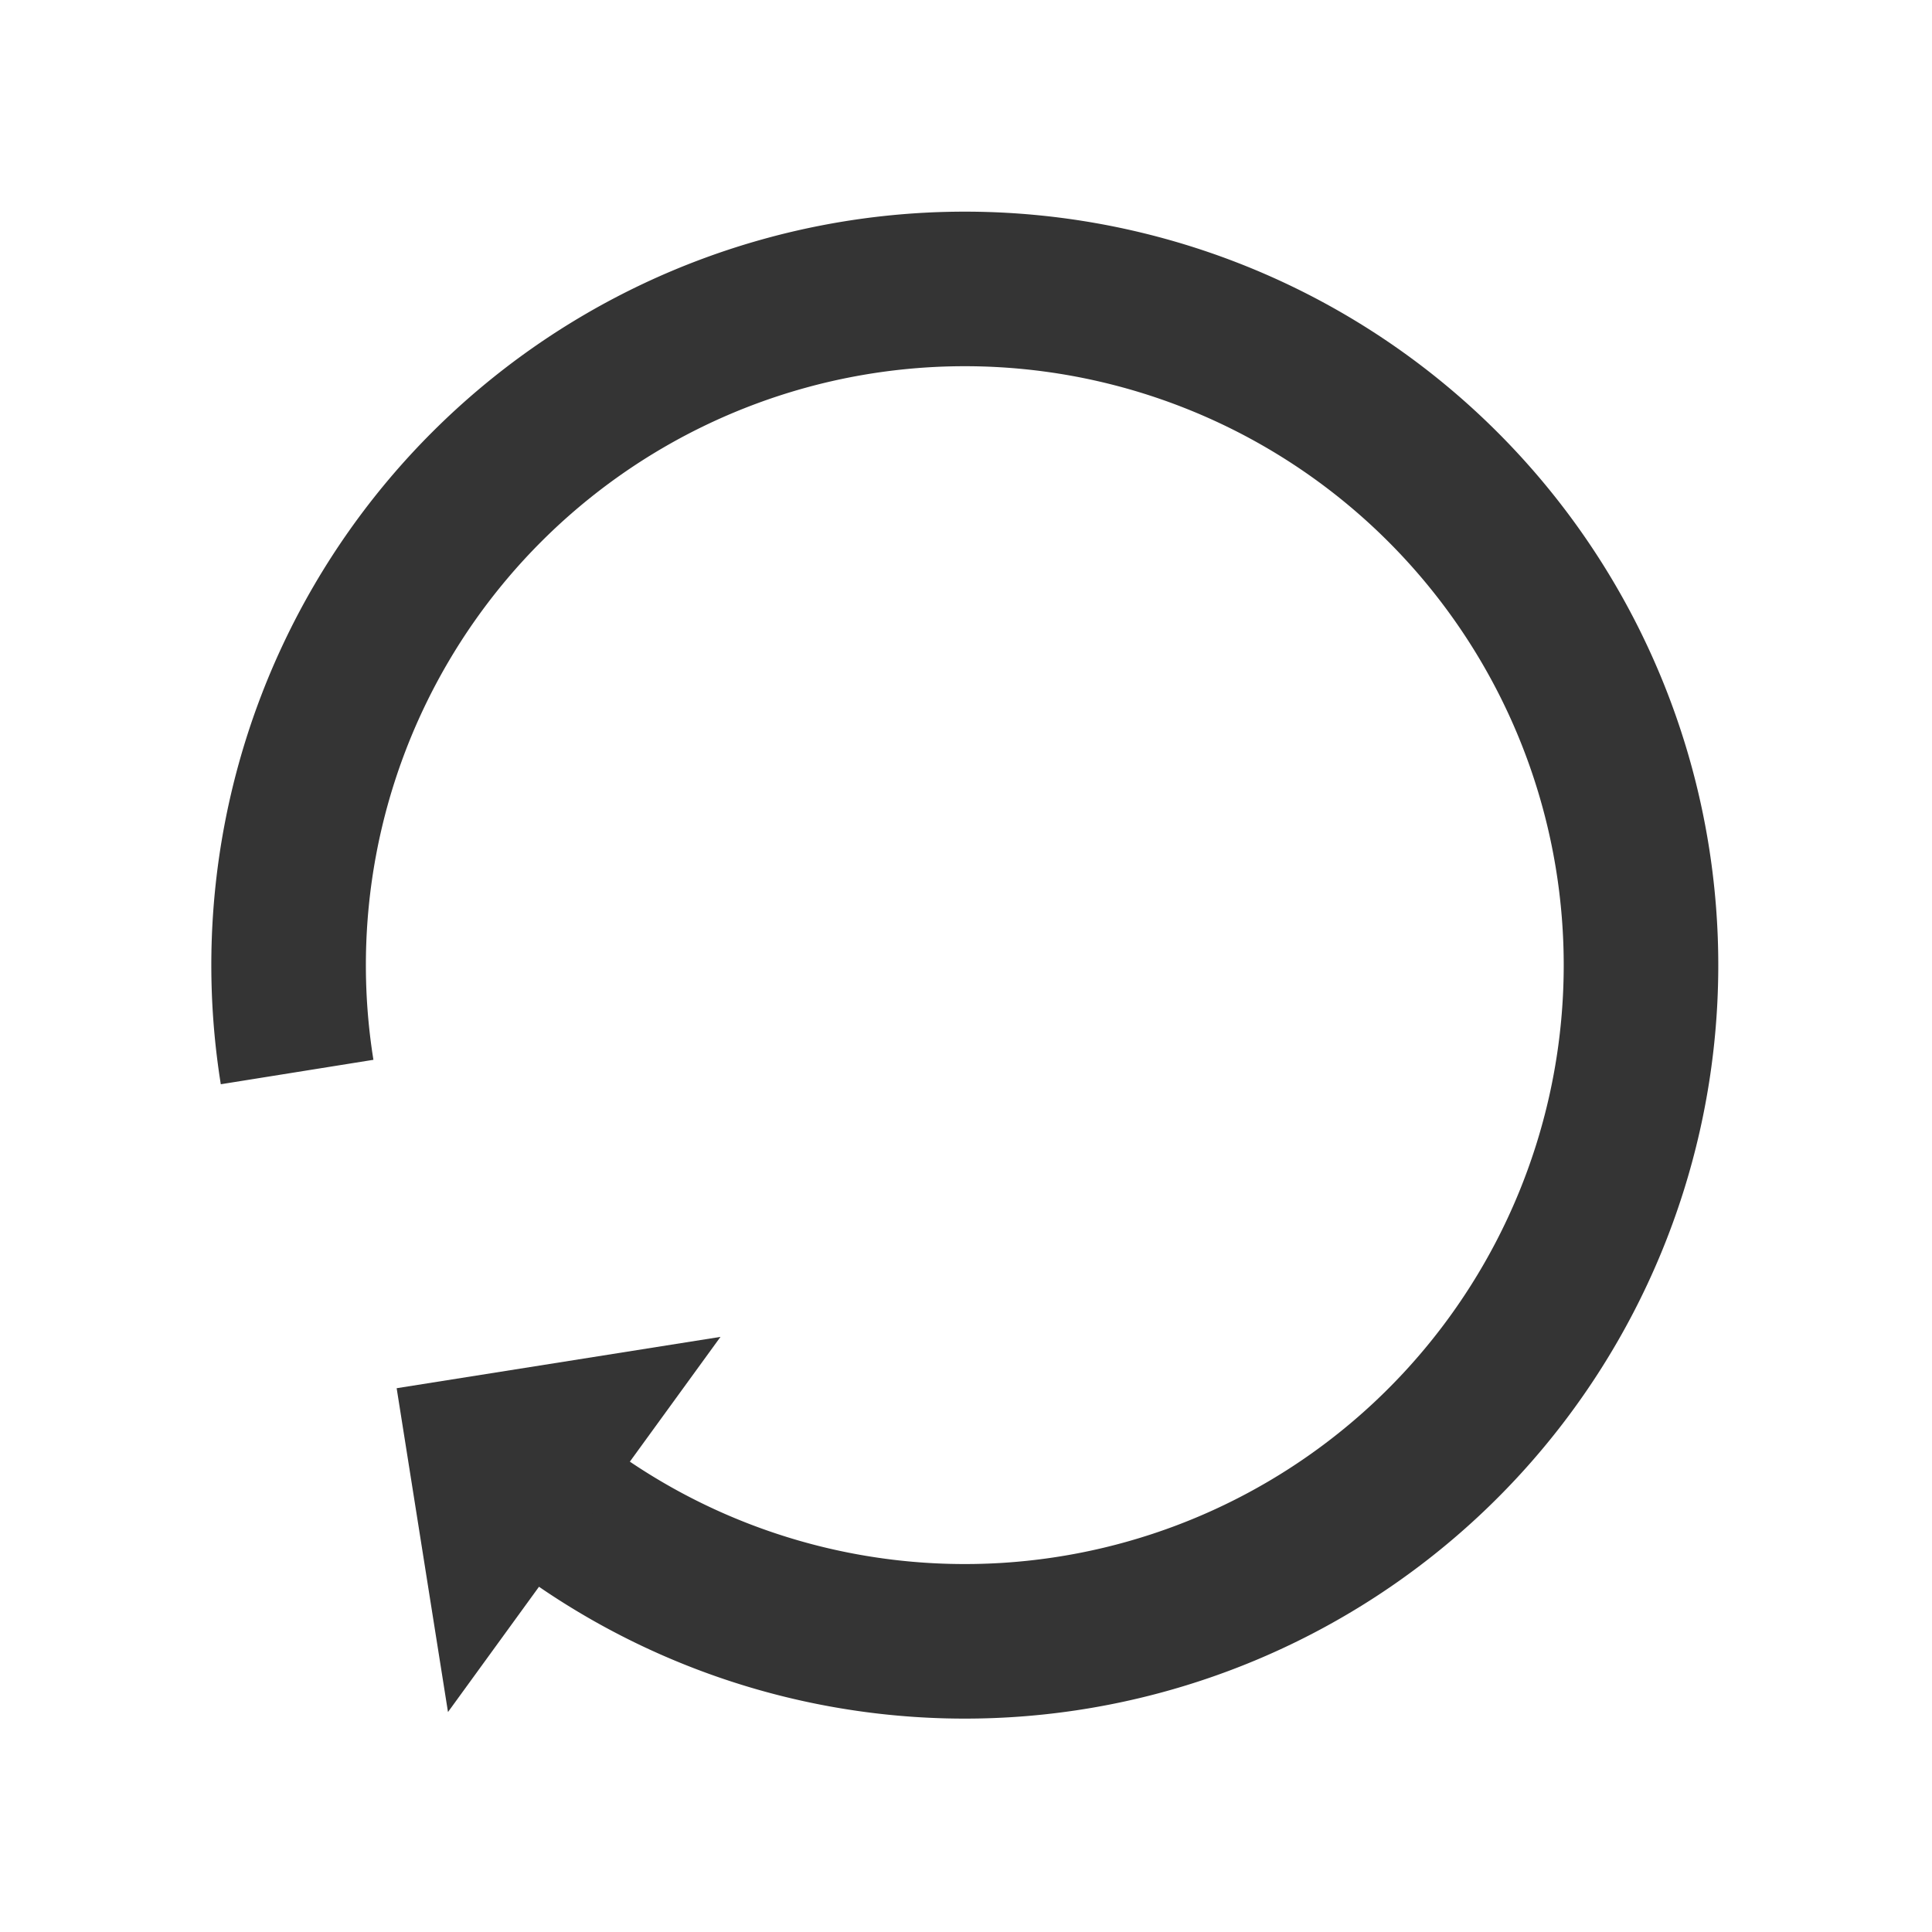 
		<svg xmlns="http://www.w3.org/2000/svg" width="32px" height="32px" viewBox="0 0 100 100" preserveAspectRatio="xMidYMid" style="background: transparent;"><g transform="rotate(215.993 50 50)"><path d="M50 15A35 35 0 1 0 74.787 25.213" fill="none" ng-attr-stroke="{{config.color}}" ng-attr-stroke-width="{{config.width}}" stroke="#343434" stroke-width="8" /><path ng-attr-d="{{config.darrow}}" ng-attr-fill="{{config.color}}" d="M49 3L49 27L61 15L49 3" fill="#343434" /><animateTransform attributeName="transform" type="rotate" calcMode="linear" values="0 50 50;360 50 50" keyTimes="0;1" dur="1s" begin="0s" repeatCount="indefinite" /></g></svg>
